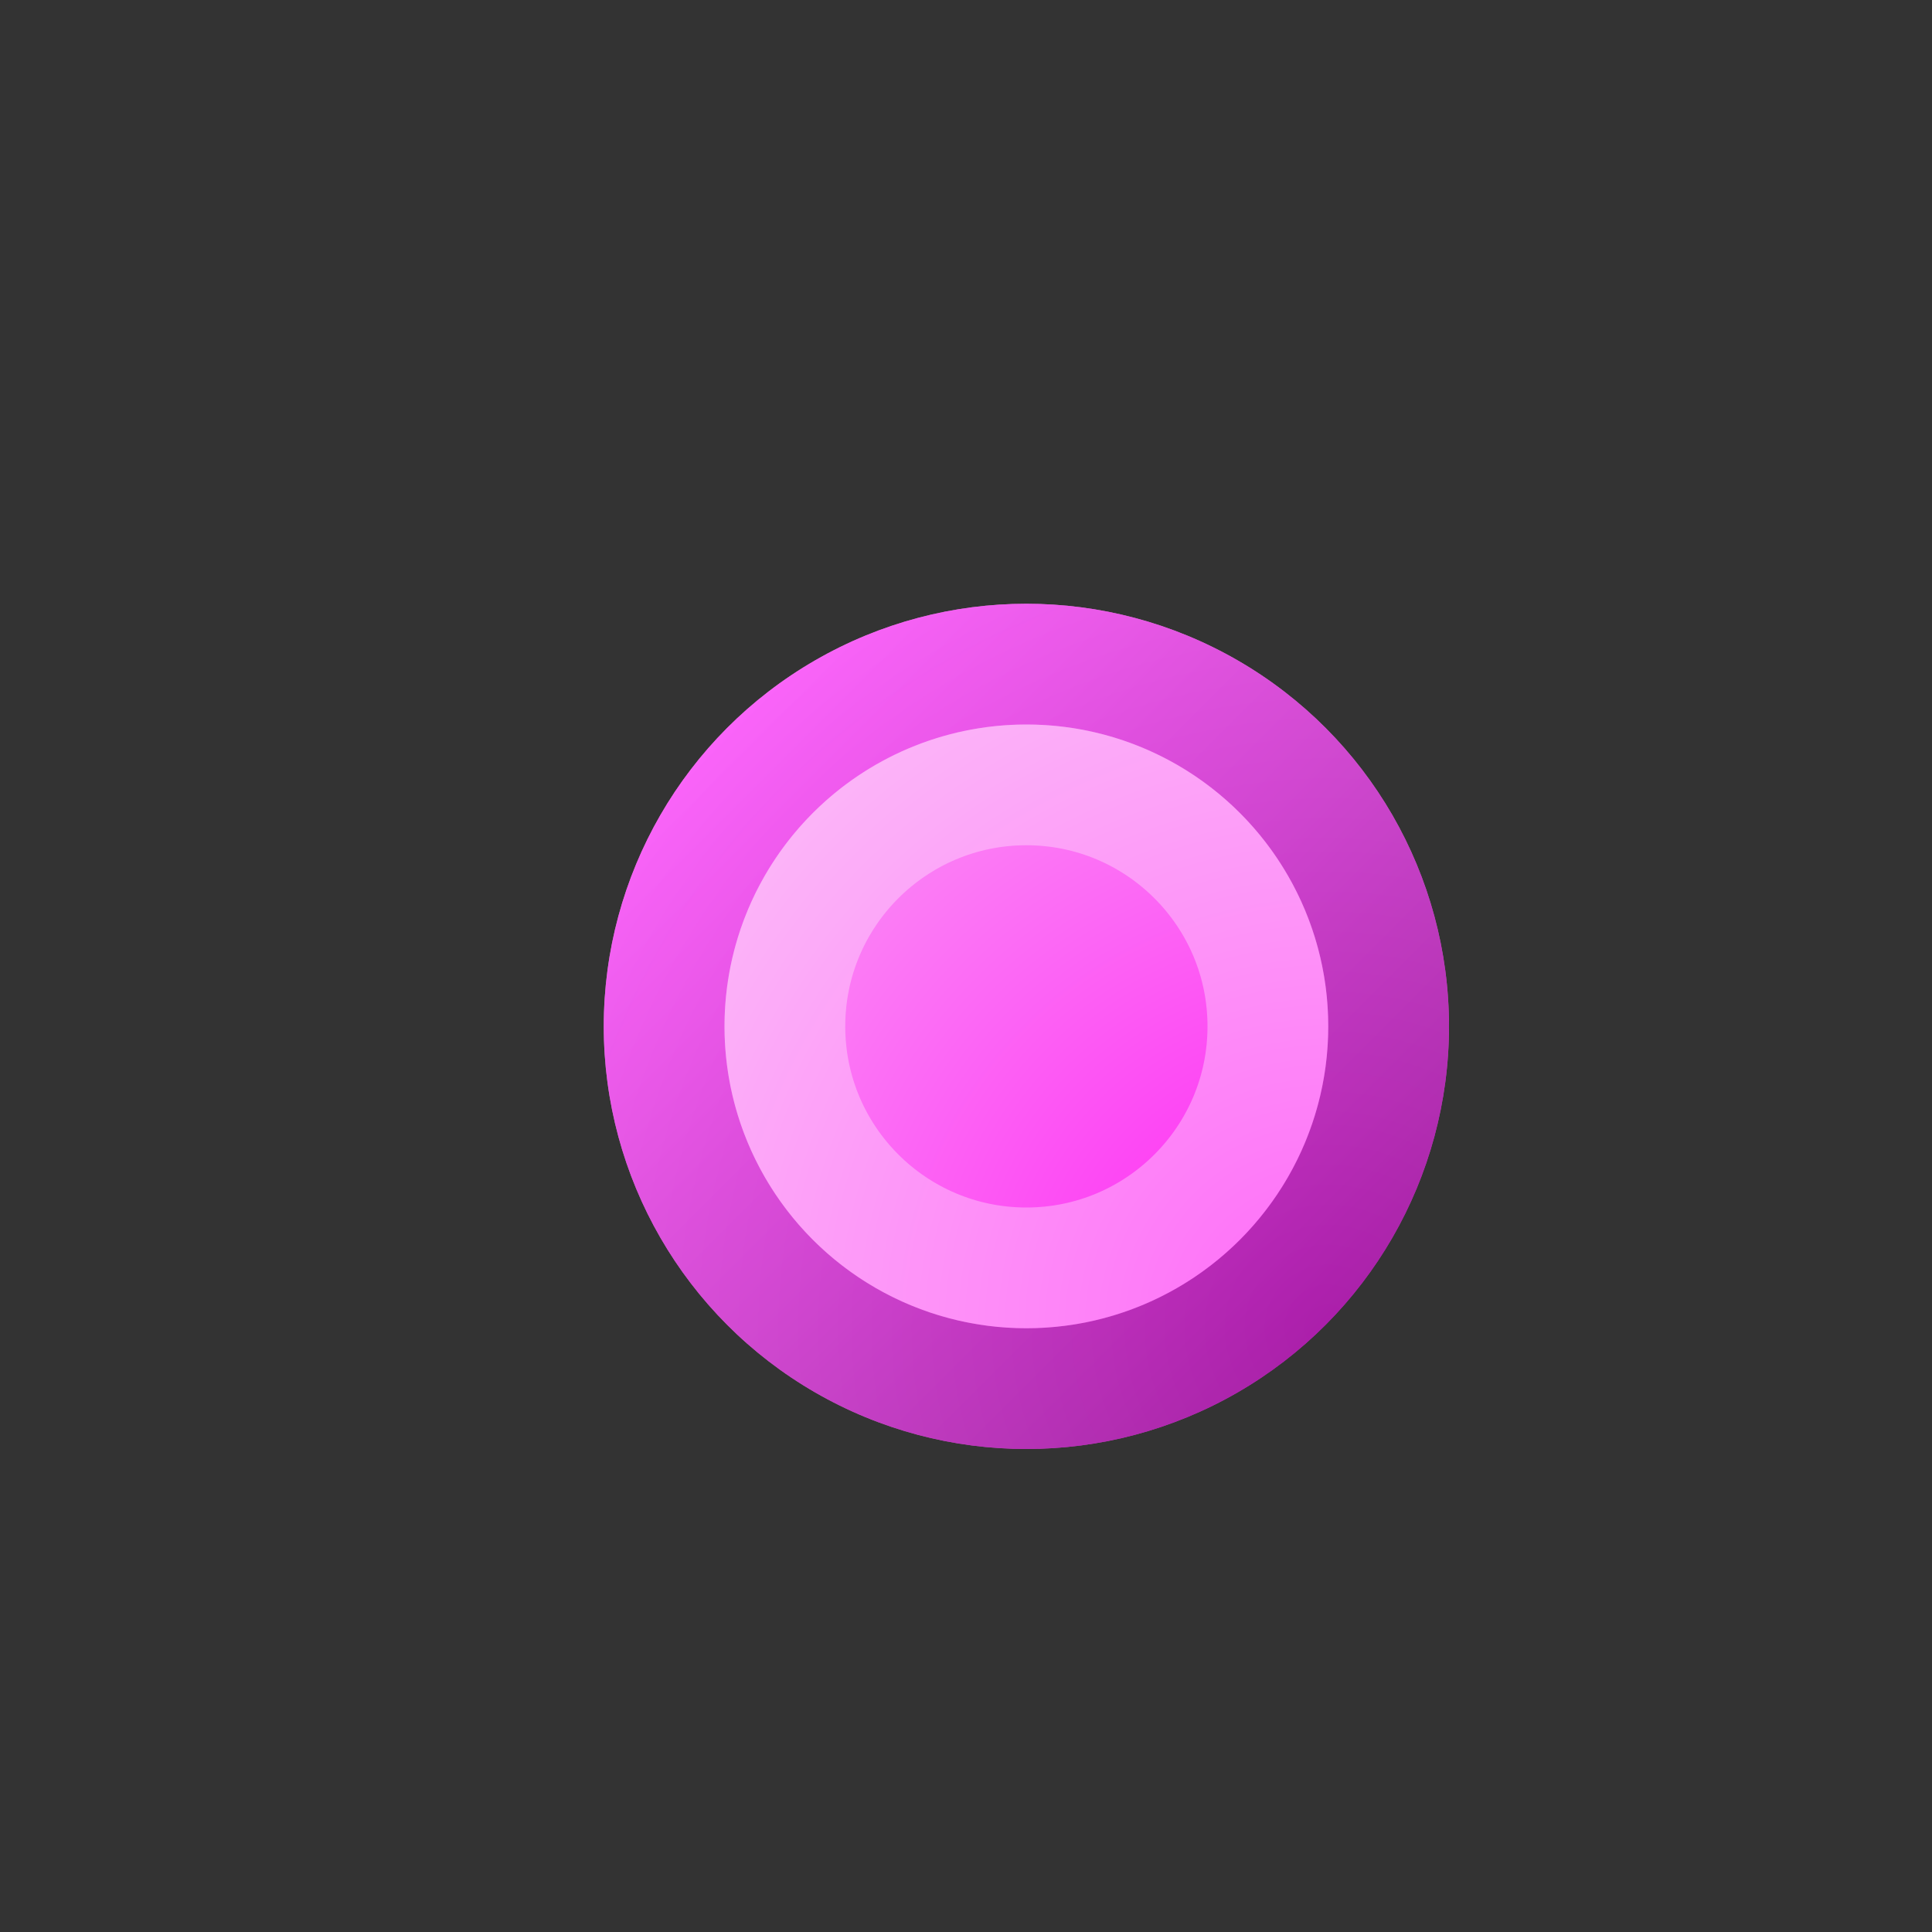 <svg width="16" height="16" viewBox="0 0 16 16" fill="none" xmlns="http://www.w3.org/2000/svg">
<rect x="0" y="0" width="16" height="16" fill="#333333" stroke="none"/>
<circle cx="8.5" cy="8.5" r="3.5" fill="url(#paint0_radial_99_12598)"/>
<circle cx="8.5" cy="8.5" r="3" stroke="url(#paint1_linear_99_12598)" stroke-opacity="0.66"/>
<circle cx="8.5" cy="8.5" r="2" stroke="white" stroke-opacity="0.33"/>
<defs>
<radialGradient id="paint0_radial_99_12598" cx="0" cy="0" r="1" gradientUnits="userSpaceOnUse" gradientTransform="translate(11 11) rotate(-135) scale(7.071)">
<stop stop-color="#FF21F4"/>
<stop offset="1" stop-color="#FAA1F5"/>
</radialGradient>
<linearGradient id="paint1_linear_99_12598" x1="11" y1="11" x2="6" y2="6" gradientUnits="userSpaceOnUse">
<stop stop-color="#7F1D84"/>
<stop offset="1" stop-color="#FB45FB"/>
</linearGradient>
</defs>
</svg>
